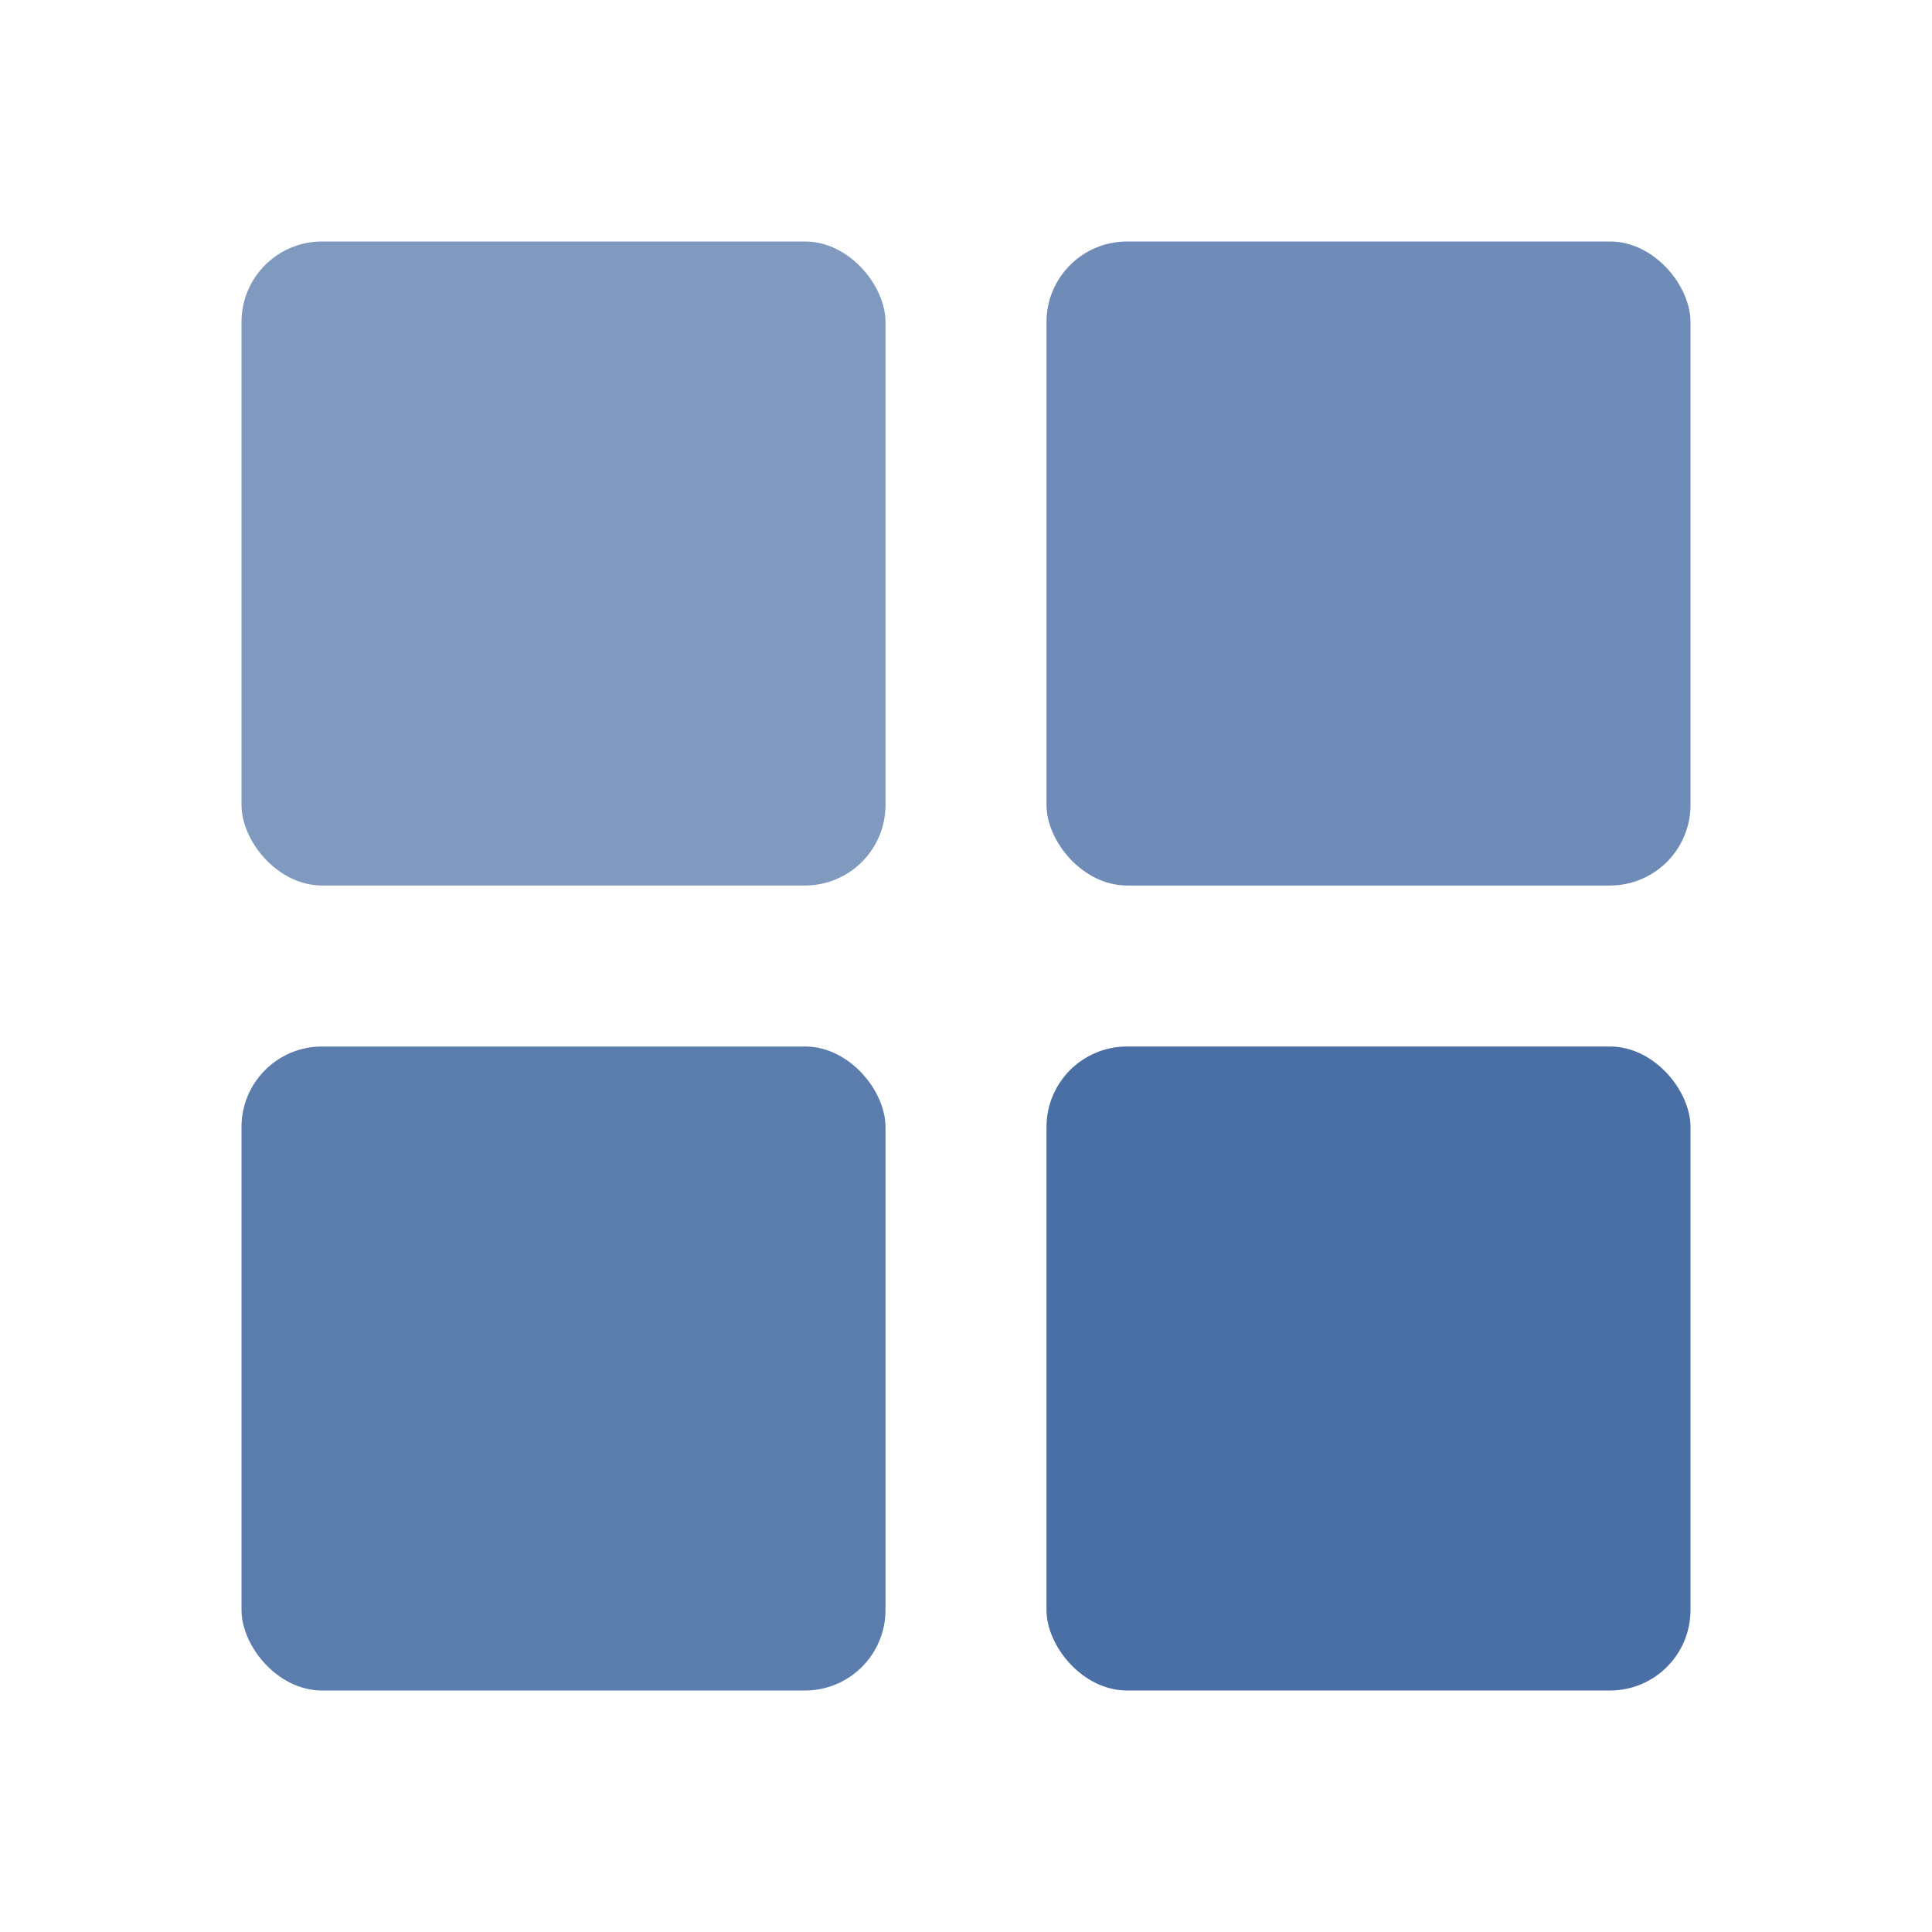 <?xml version="1.0" encoding="UTF-8"?>
<svg width="48" height="48" xmlns="http://www.w3.org/2000/svg">
  <rect x="6" y="6" width="16" height="16" rx="2" fill="#4A6FA5" opacity="0.7" />
  <rect x="26" y="6" width="16" height="16" rx="2" fill="#4A6FA5" opacity="0.8" />
  <rect x="6" y="26" width="16" height="16" rx="2" fill="#4A6FA5" opacity="0.9" />
  <rect x="26" y="26" width="16" height="16" rx="2" fill="#4A6FA5" />
</svg>